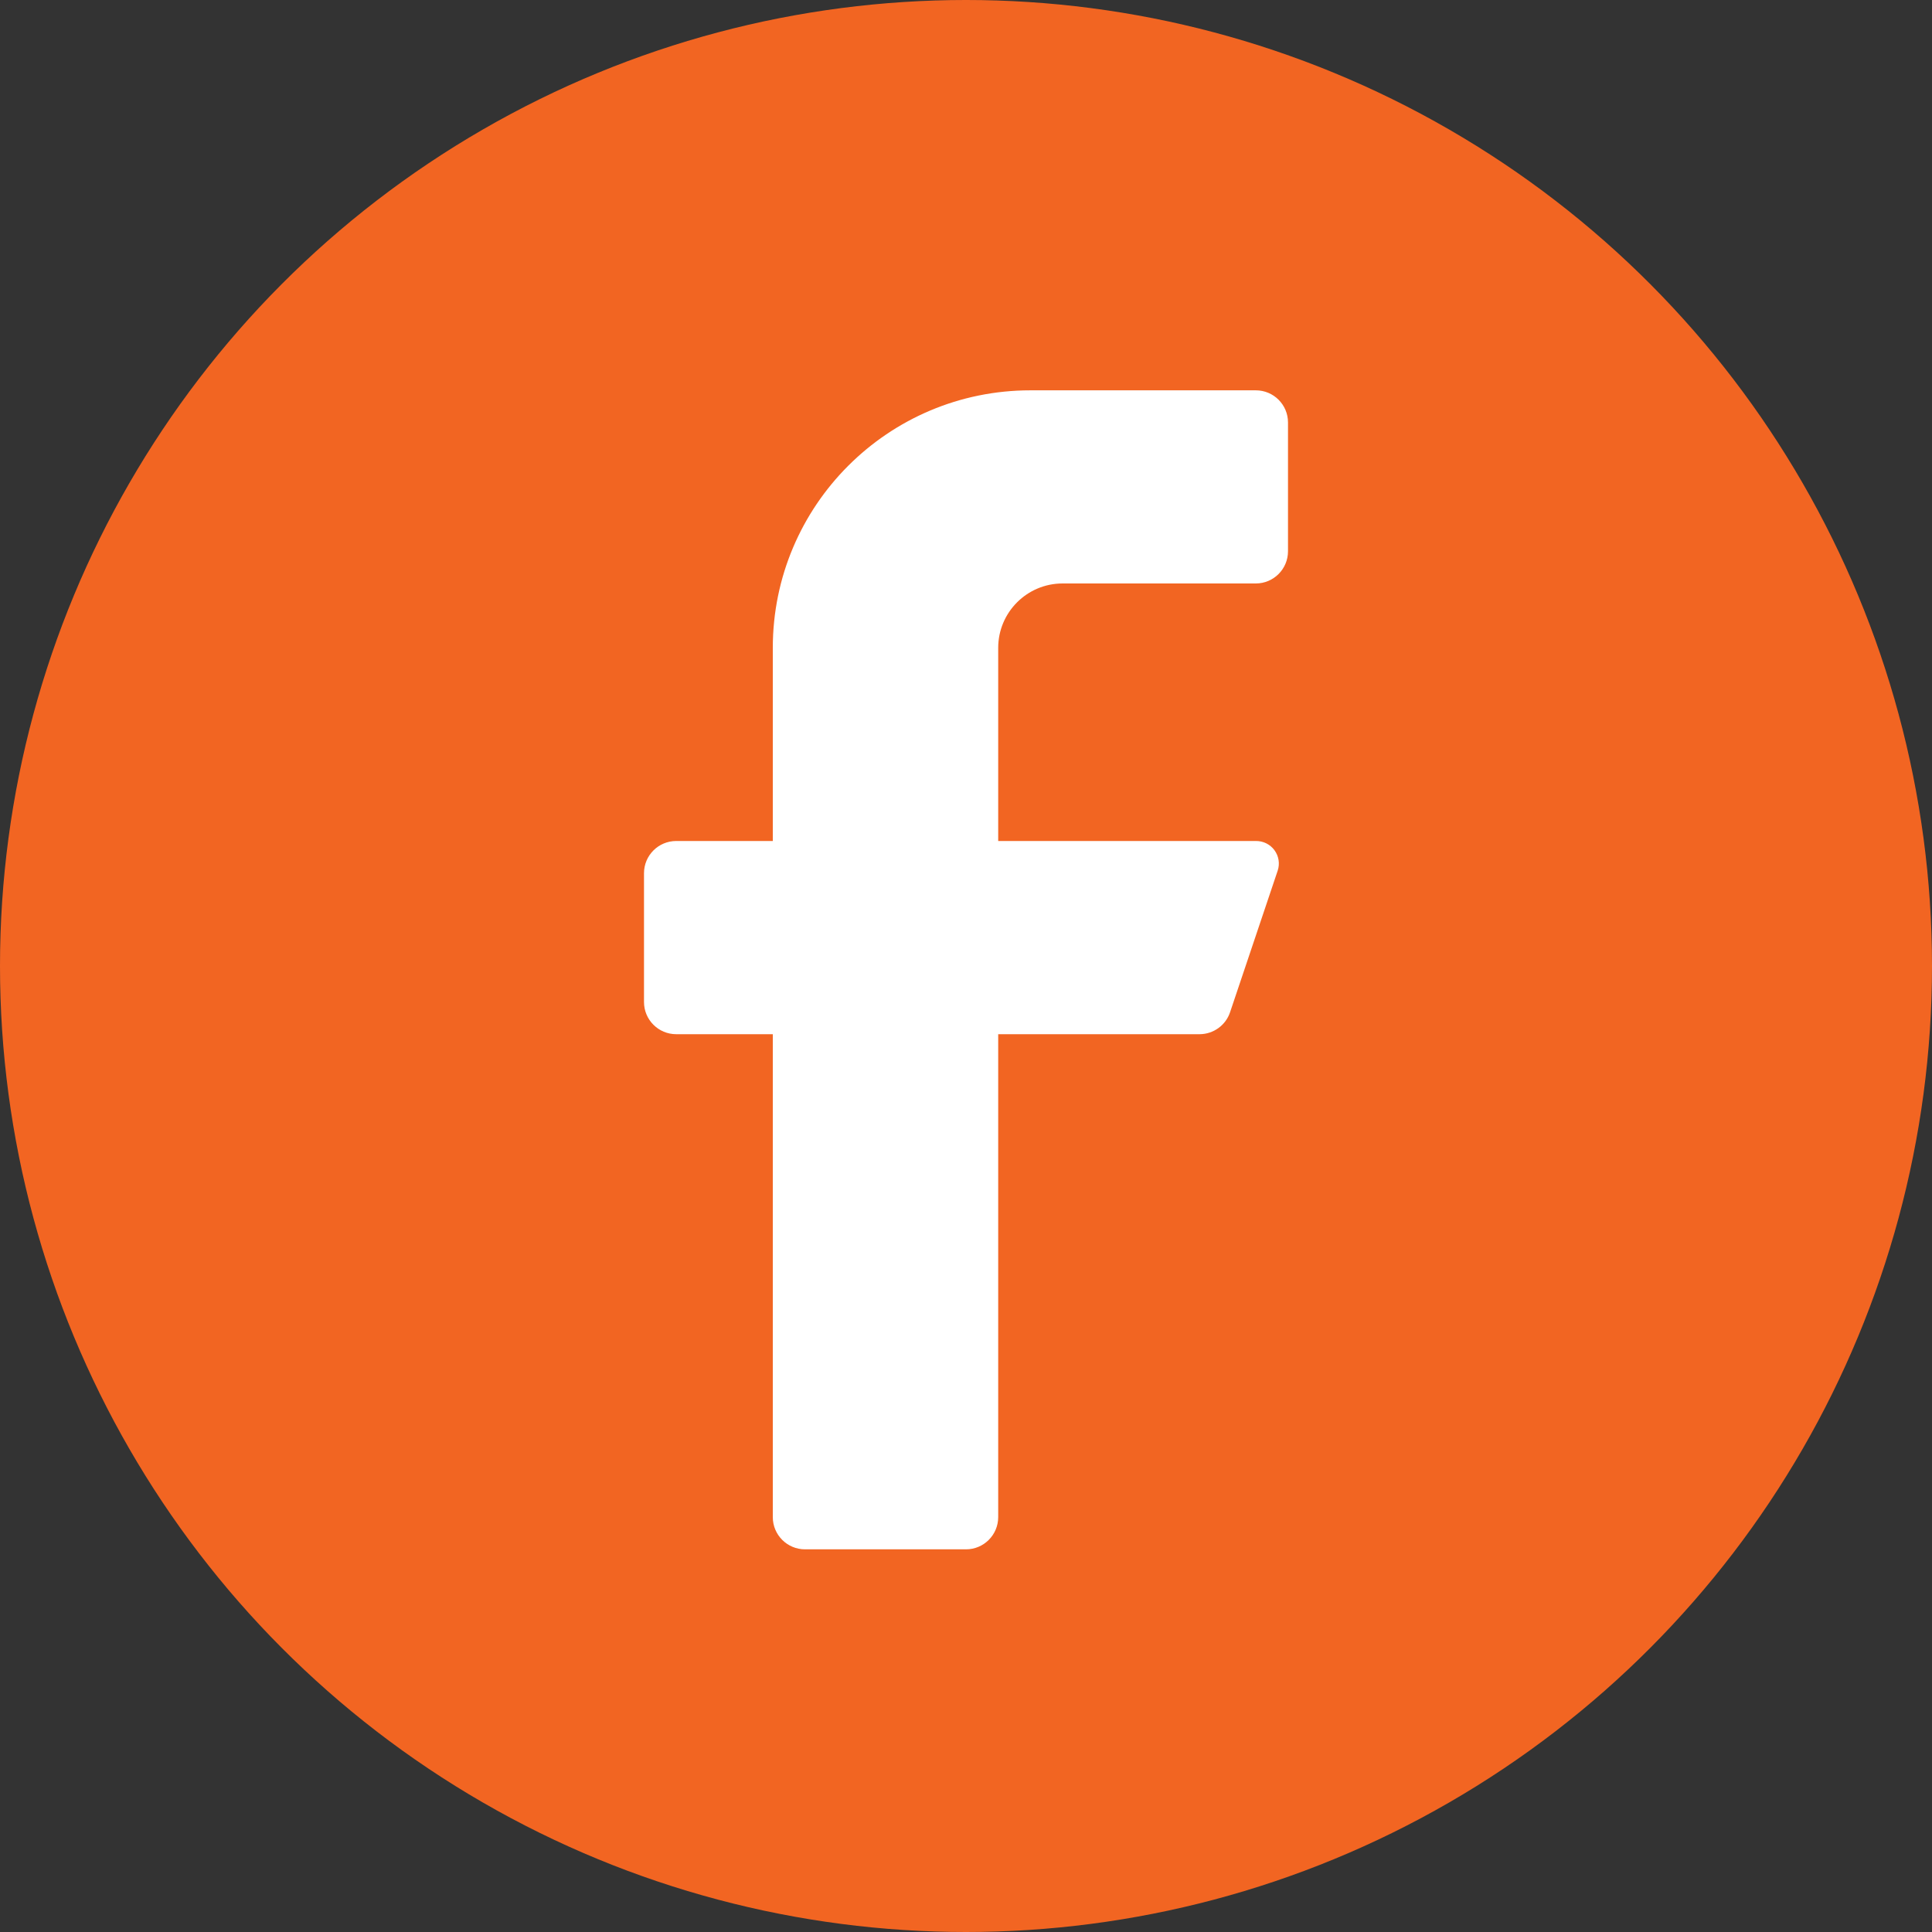 <svg width="30" height="30" viewBox="0 0 30 30" fill="none" xmlns="http://www.w3.org/2000/svg">
<rect x="0" y="0" width="30" height="30" fill="#333333" stroke="none"/>
<circle cx="15" cy="15" r="15" fill="#F26522"/>
<path d="M19.5 9.06H16.5C15.948 9.06 15.5 9.508 15.5 10.06V13.059H19.5C19.614 13.057 19.722 13.11 19.789 13.201C19.857 13.293 19.876 13.411 19.84 13.519L19.1 15.719C19.032 15.921 18.843 16.057 18.63 16.059H15.5V23.558C15.5 23.834 15.276 24.058 15 24.058H12.5C12.224 24.058 12 23.834 12 23.558V16.059H10.5C10.224 16.059 10 15.835 10 15.559V13.559C10 13.283 10.224 13.059 10.5 13.059H12V10.06C12 7.851 13.791 6.061 16 6.061H19.5C19.776 6.061 20 6.284 20 6.56V8.56C20 8.836 19.776 9.06 19.5 9.06Z" fill="white"/>
</svg>
